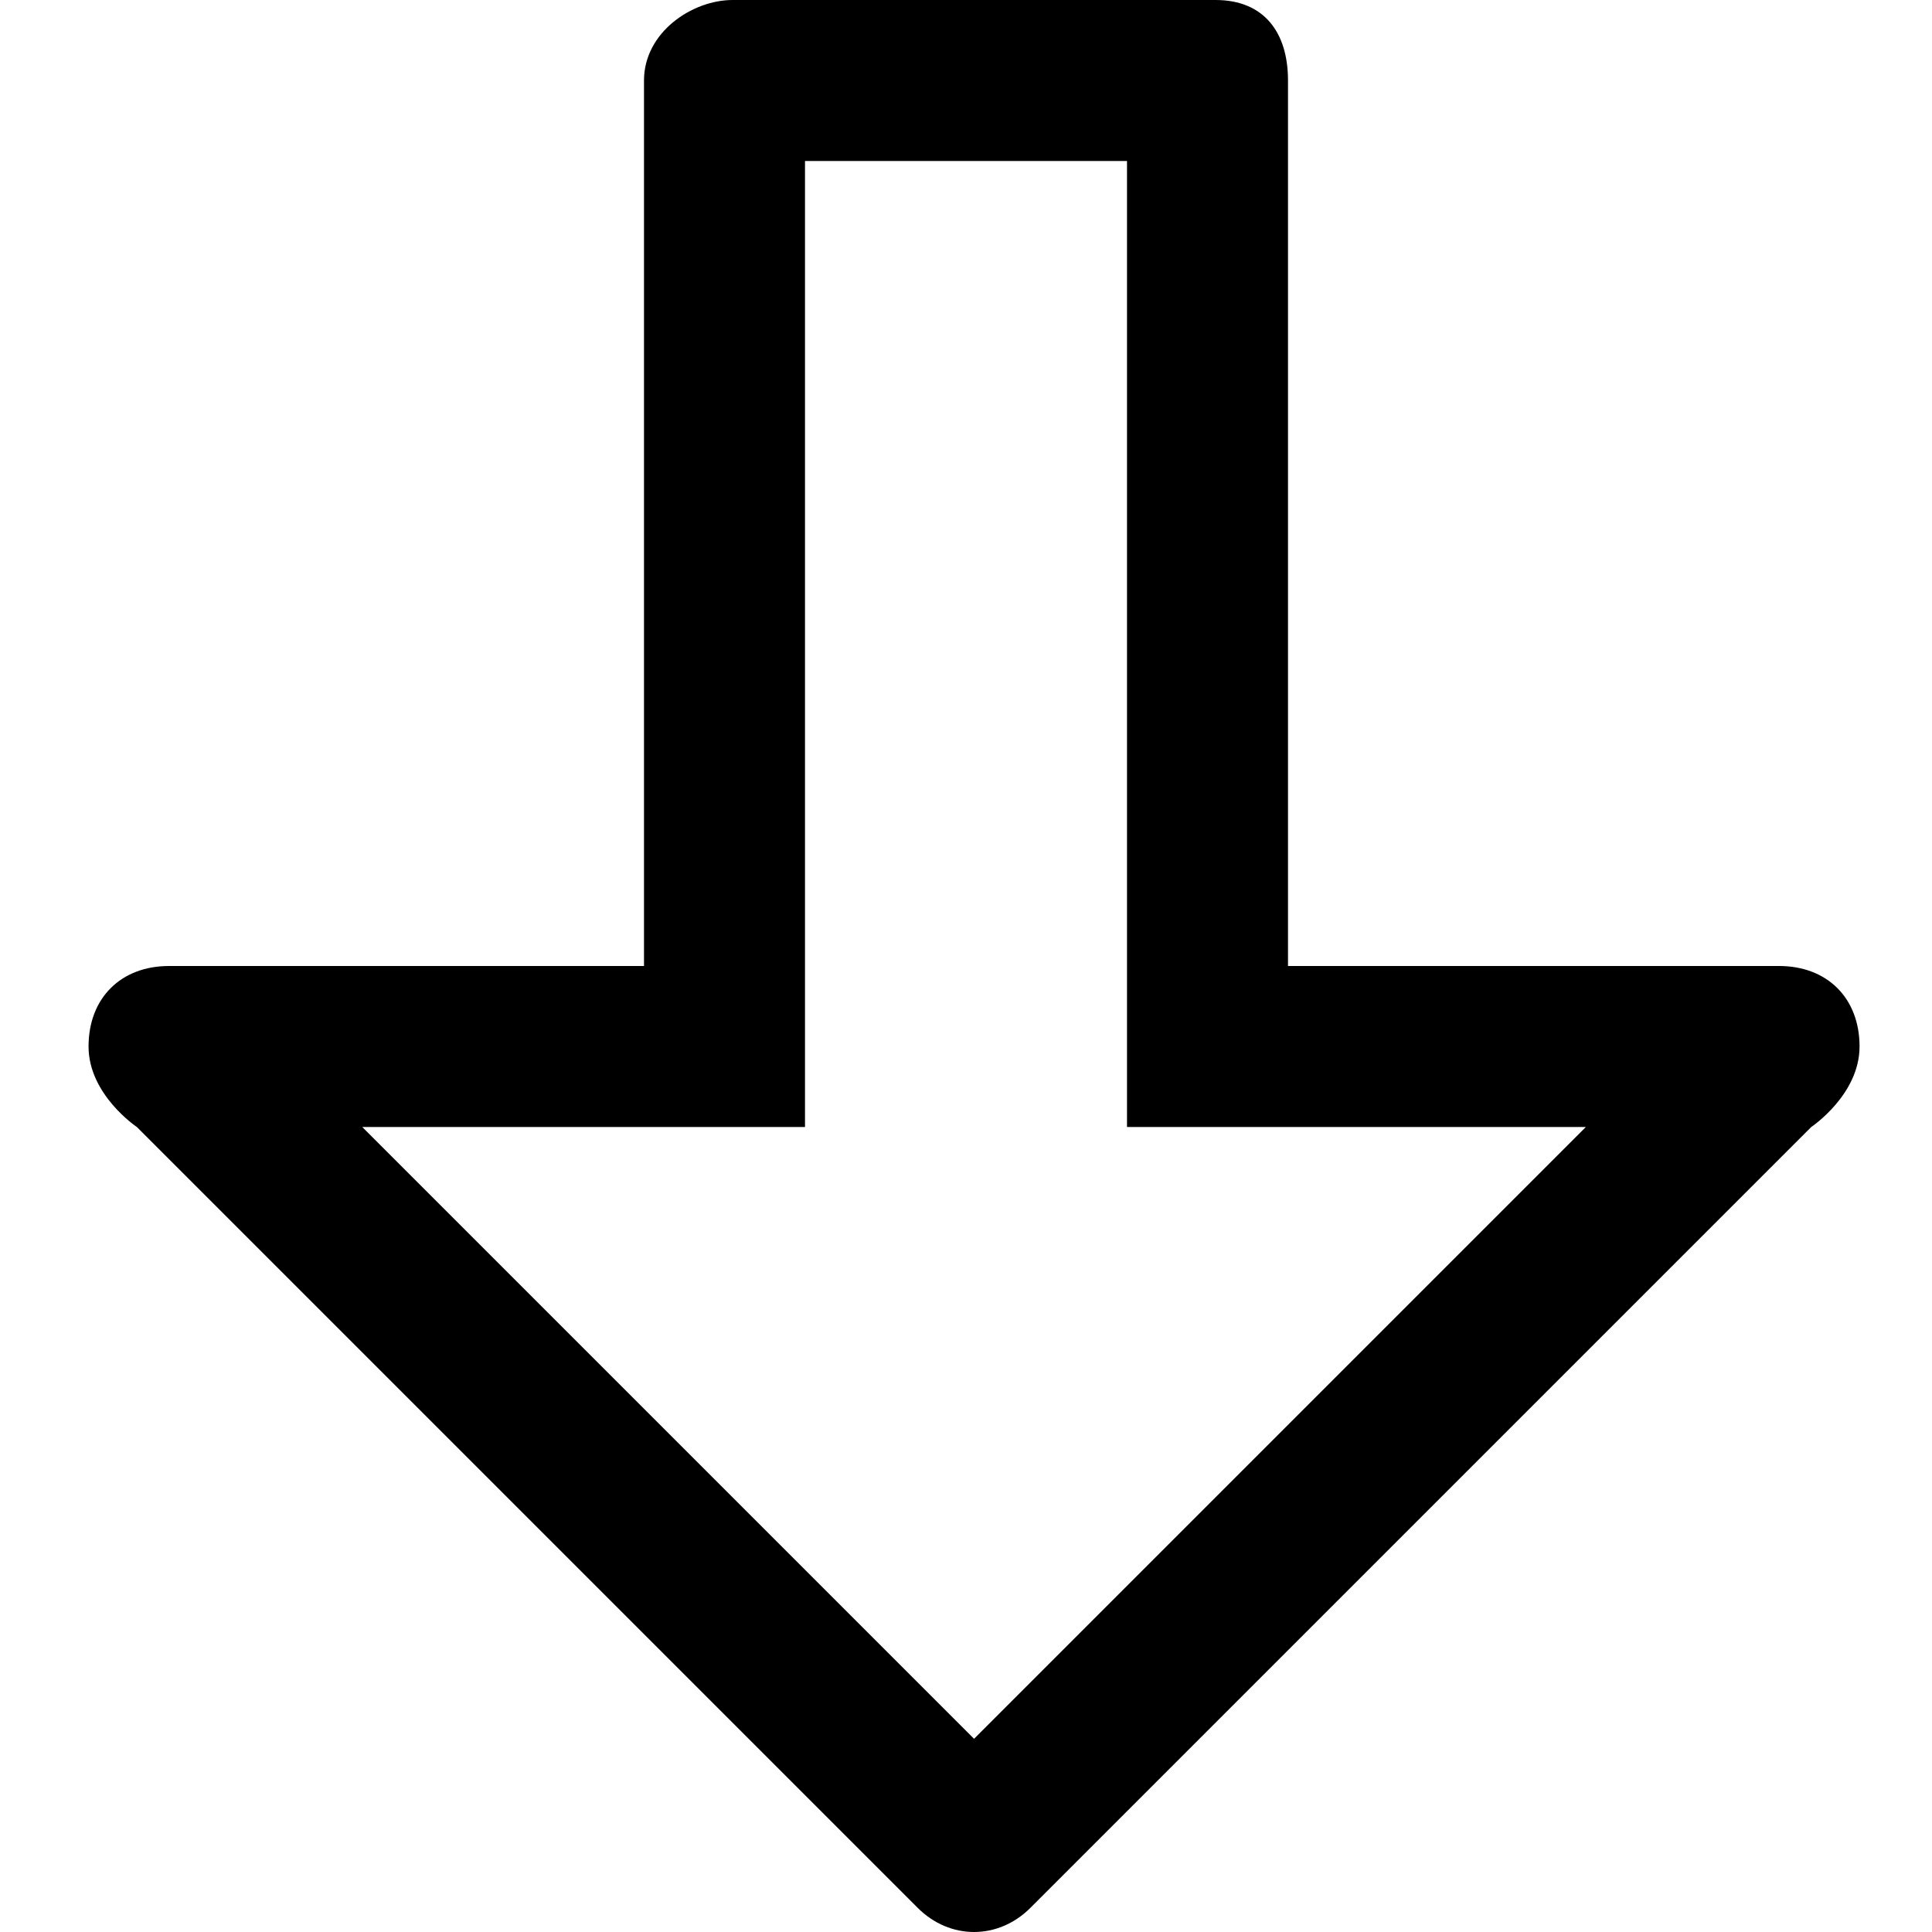 <?xml version="1.0" ?><!DOCTYPE svg  PUBLIC '-//W3C//DTD SVG 1.1//EN'  'http://www.w3.org/Graphics/SVG/1.1/DTD/svg11.dtd'><svg enable-background="new 0 0 24 24" height="24px" id="Layer_1" version="1.1" viewBox="0 0 24 24" width="24px" xml:space="preserve" xmlns="http://www.w3.org/2000/svg" xmlns:xlink="http://www.w3.org/1999/xlink"><path d="M12.8,23.7l9.7-9.7c0,0,0.6-0.4,0.6-1s-0.4-1-1-1H16V1c0-0.6-0.3-1-0.9-1h-6C8.6,0,8,0.4,8,1v11H2.1c-0.6,0-1,0.4-1,1  s0.6,1,0.6,1l9.7,9.7C11.8,24.1,12.4,24.1,12.8,23.7z M4.5,14H10V2h4v12h5.7l-7.6,7.6L4.5,14z"/></svg>